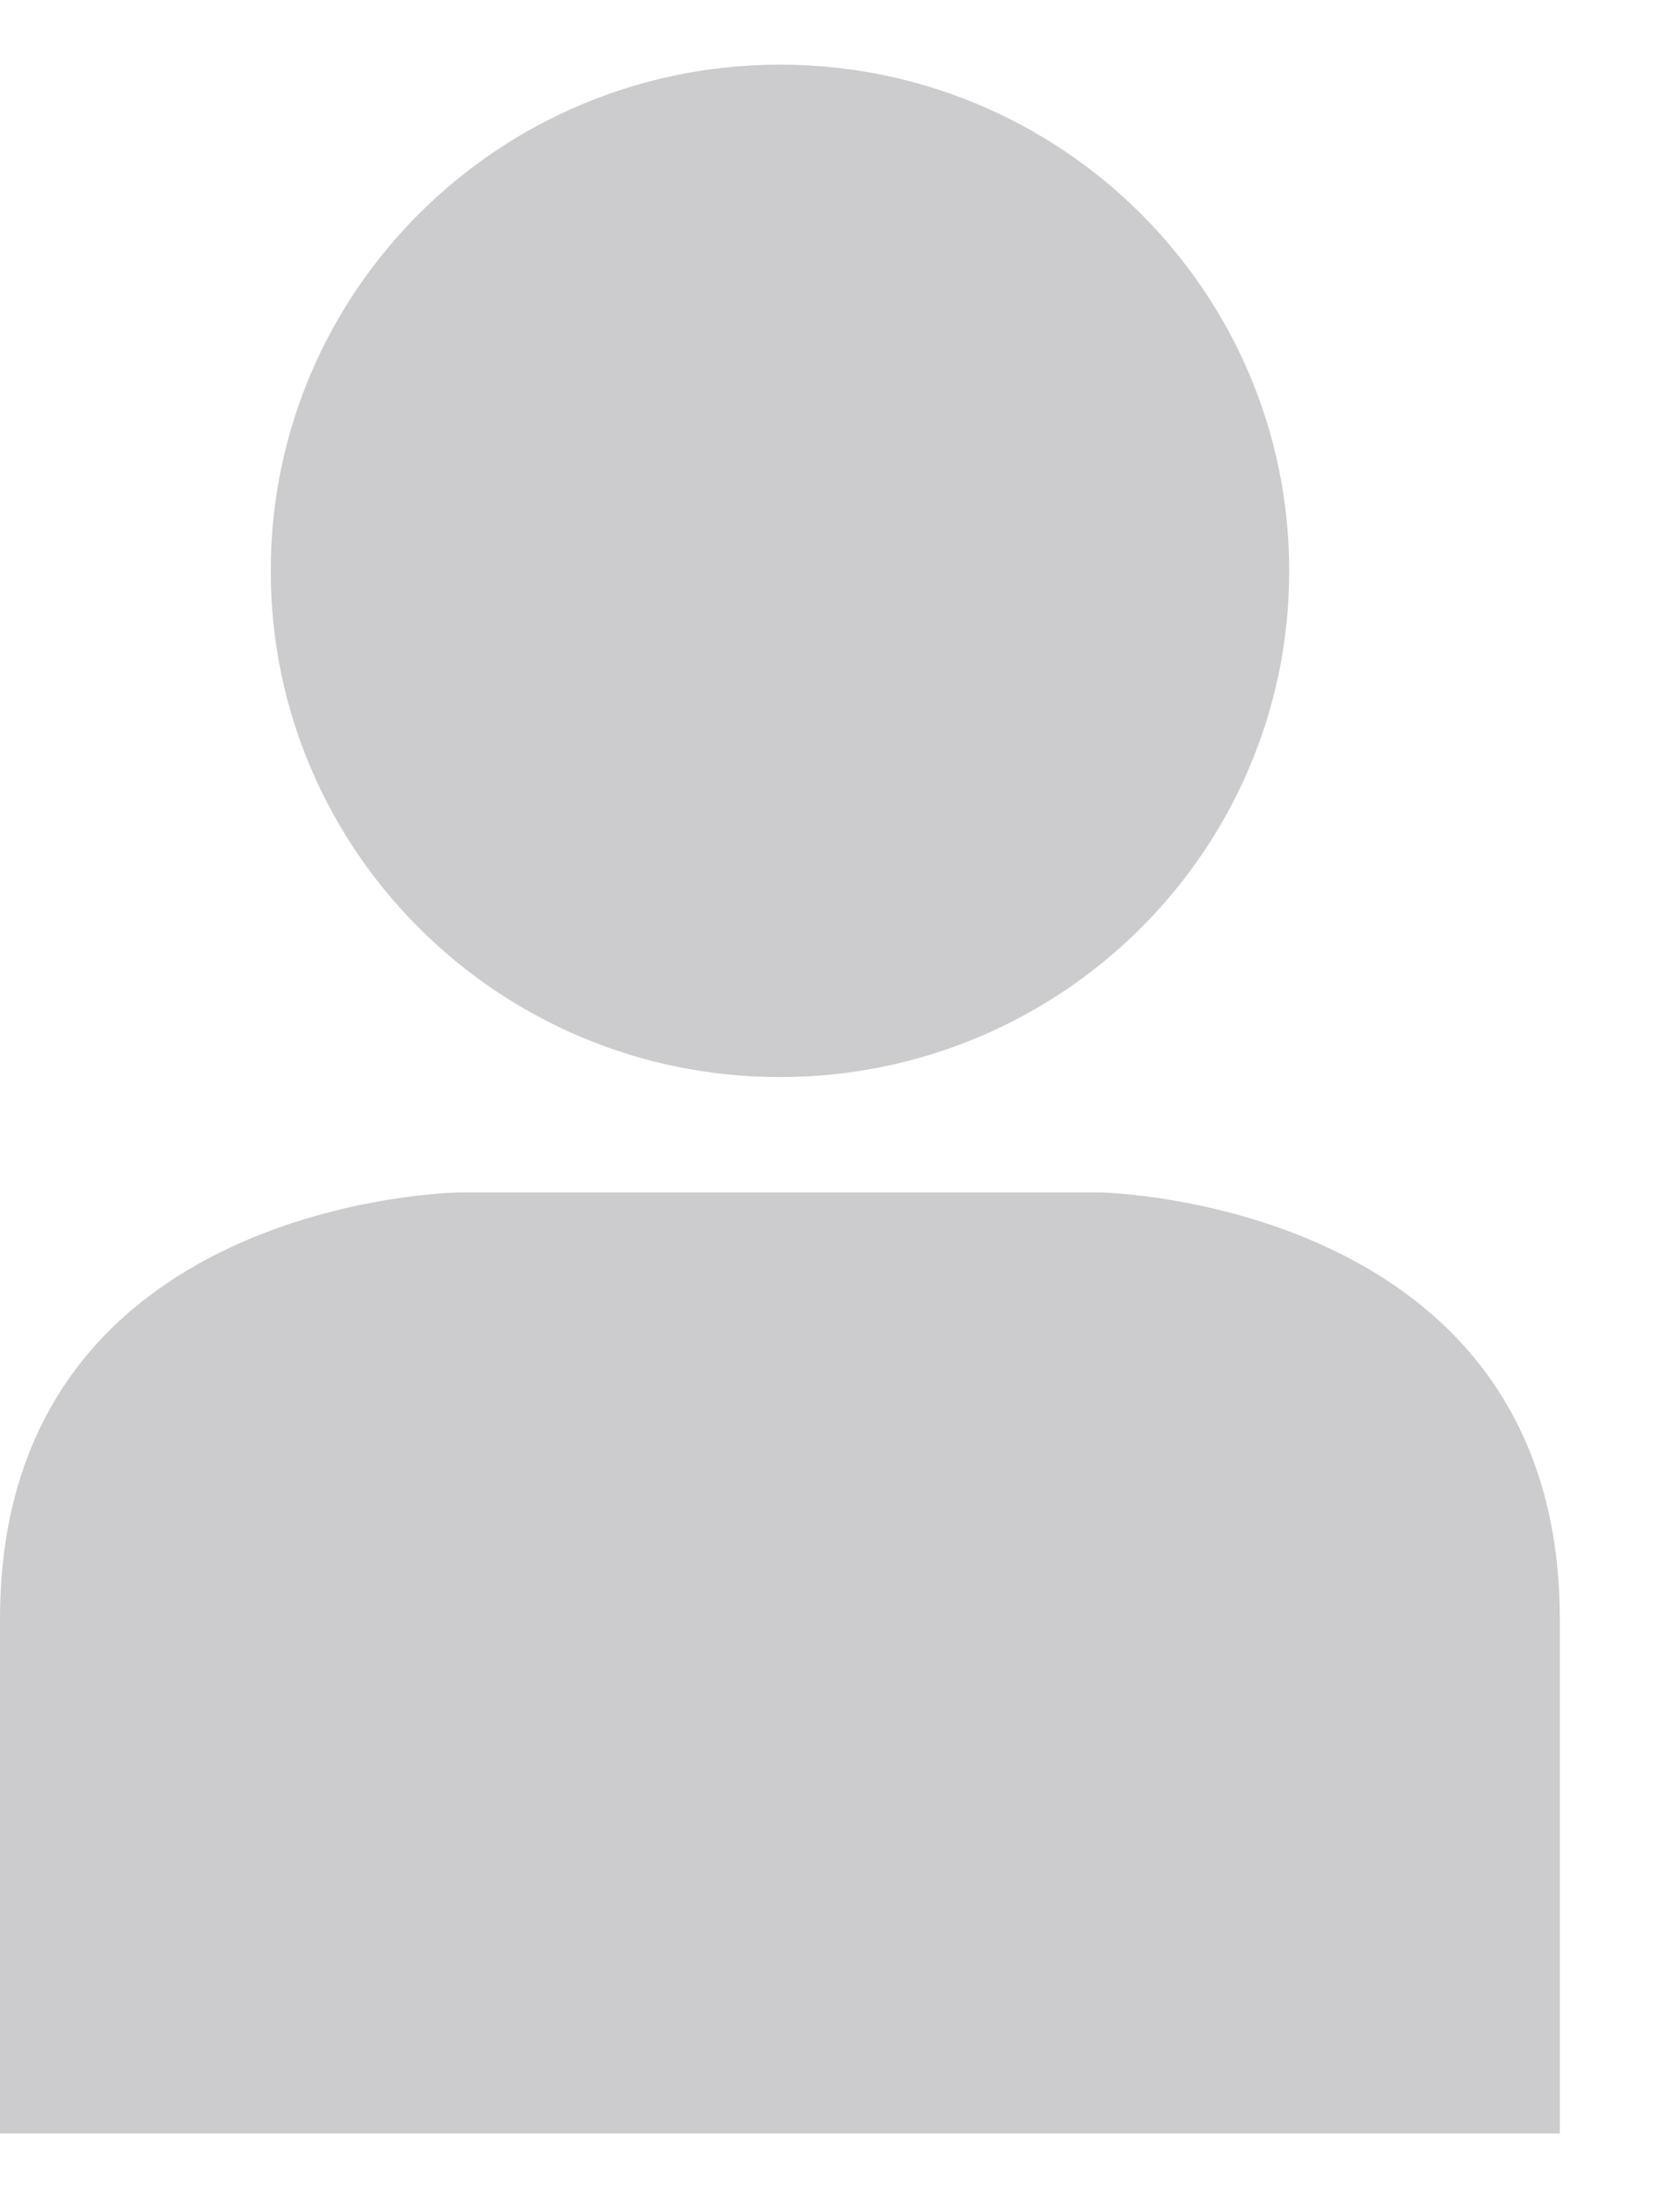<svg width="13" height="17" viewBox="0 0 13 17" fill="none" xmlns="http://www.w3.org/2000/svg">
<path d="M6.035 8.33C8.212 8.33 9.976 6.577 9.976 4.415C9.976 2.253 8.212 0.5 6.035 0.5C3.859 0.5 2.095 2.253 2.095 4.415C2.095 6.577 3.859 8.33 6.035 8.33Z" fill="#CCCBCE"/>
<path d="M0 12.52C0 15.759 0 16.5 0 16.5H12.07C12.07 16.5 12.07 15.759 12.07 12.52C12.07 9.281 8.512 9.222 8.512 9.222H3.558C3.558 9.222 0 9.261 0 12.52Z" fill="#CCCBCE"/>
</svg>
